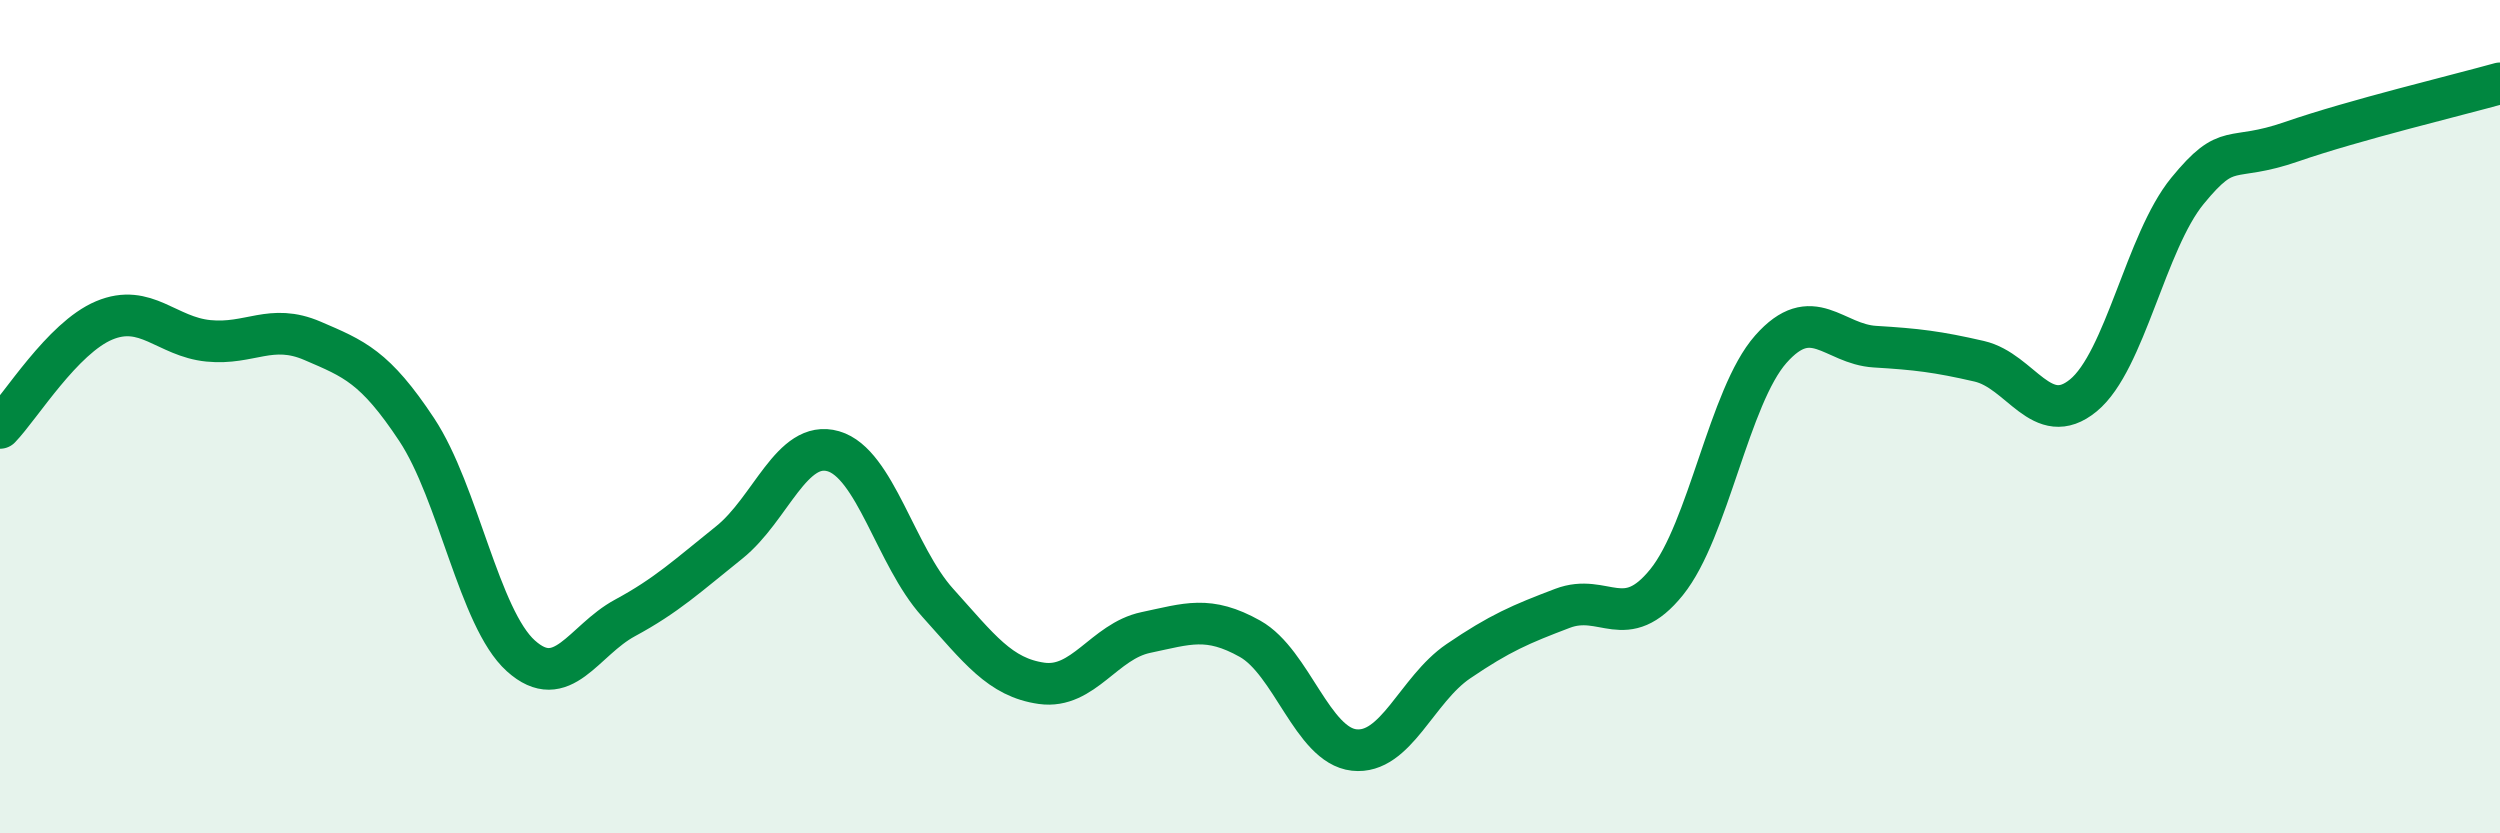 
    <svg width="60" height="20" viewBox="0 0 60 20" xmlns="http://www.w3.org/2000/svg">
      <path
        d="M 0,10.27 C 0.5,9.75 1.5,8.11 2.5,7.69 C 3.5,7.27 4,8.08 5,8.18 C 6,8.28 6.5,7.75 7.5,8.18 C 8.5,8.61 9,8.8 10,10.31 C 11,11.82 11.5,14.84 12.5,15.74 C 13.5,16.64 14,15.37 15,14.83 C 16,14.29 16.5,13.82 17.5,13.02 C 18.5,12.22 19,10.54 20,10.83 C 21,11.12 21.5,13.35 22.5,14.46 C 23.5,15.57 24,16.26 25,16.4 C 26,16.54 26.5,15.39 27.5,15.18 C 28.5,14.97 29,14.77 30,15.33 C 31,15.89 31.5,17.89 32.5,18 C 33.5,18.11 34,16.55 35,15.87 C 36,15.19 36.5,14.98 37.5,14.6 C 38.5,14.22 39,15.21 40,13.97 C 41,12.73 41.5,9.51 42.5,8.38 C 43.5,7.25 44,8.26 45,8.32 C 46,8.38 46.5,8.44 47.5,8.67 C 48.5,8.9 49,10.31 50,9.49 C 51,8.67 51.5,5.8 52.5,4.58 C 53.5,3.36 53.5,3.92 55,3.4 C 56.5,2.88 59,2.28 60,2L60 20L0 20Z"
        fill="#008740"
        opacity="0.1"
        stroke-linecap="round"
        stroke-linejoin="round"
      />
      <path
        d="M 0,10.27 C 0.5,9.75 1.5,8.11 2.5,7.69 C 3.5,7.27 4,8.08 5,8.18 C 6,8.28 6.5,7.75 7.5,8.18 C 8.5,8.61 9,8.8 10,10.31 C 11,11.82 11.5,14.84 12.5,15.74 C 13.5,16.64 14,15.37 15,14.83 C 16,14.29 16.5,13.82 17.5,13.02 C 18.5,12.22 19,10.54 20,10.83 C 21,11.12 21.5,13.35 22.5,14.46 C 23.5,15.57 24,16.26 25,16.4 C 26,16.54 26.5,15.39 27.5,15.18 C 28.5,14.97 29,14.77 30,15.33 C 31,15.89 31.5,17.89 32.5,18 C 33.5,18.11 34,16.55 35,15.87 C 36,15.19 36.5,14.98 37.5,14.6 C 38.5,14.22 39,15.21 40,13.97 C 41,12.73 41.5,9.51 42.5,8.38 C 43.5,7.25 44,8.26 45,8.32 C 46,8.38 46.5,8.44 47.5,8.67 C 48.5,8.9 49,10.31 50,9.49 C 51,8.67 51.5,5.8 52.5,4.58 C 53.5,3.36 53.5,3.92 55,3.4 C 56.5,2.88 59,2.28 60,2"
        stroke="#008740"
        stroke-width="1"
        fill="none"
        stroke-linecap="round"
        stroke-linejoin="round"
      />
    </svg>
  